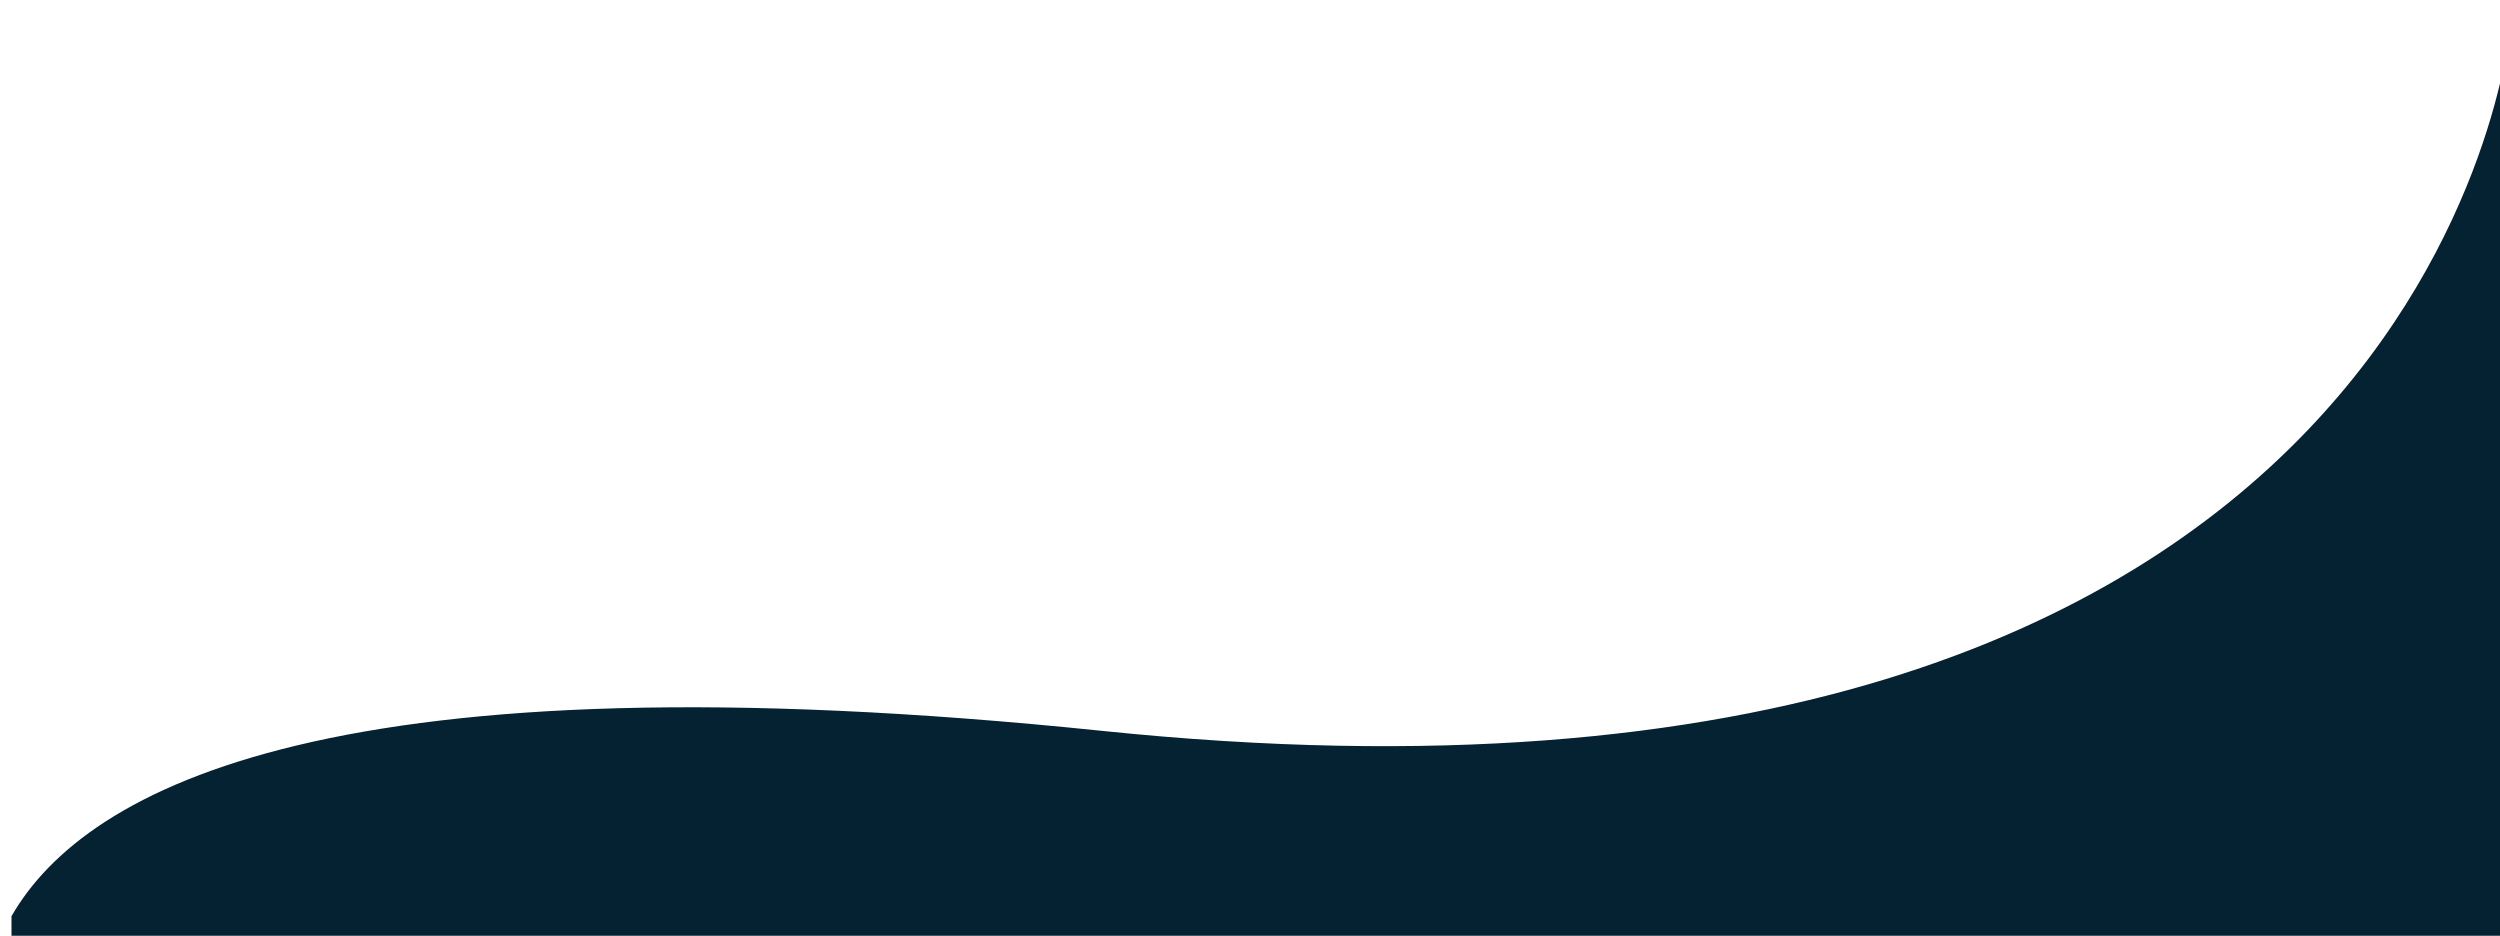 <?xml version="1.0" encoding="UTF-8"?> <svg xmlns="http://www.w3.org/2000/svg" width="1536" height="575" viewBox="0 0 1536 575" fill="none"> <g filter="url(#filter0_i_122_28)"> <path fill-rule="evenodd" clip-rule="evenodd" d="M0.058 574.902H1535.06L1535.06 0.914C1535.06 0.914 1489.65 516.797 670.134 432.044C199.498 383.371 45.708 466.401 0.058 545.914V574.902Z" fill="#052232"></path> </g> <defs> <filter id="filter0_i_122_28" x="0.058" y="0.914" width="1542" height="587.988" filterUnits="userSpaceOnUse" color-interpolation-filters="sRGB"> <feFlood flood-opacity="0" result="BackgroundImageFix"></feFlood> <feBlend mode="normal" in="SourceGraphic" in2="BackgroundImageFix" result="shape"></feBlend> <feColorMatrix in="SourceAlpha" type="matrix" values="0 0 0 0 0 0 0 0 0 0 0 0 0 0 0 0 0 0 127 0" result="hardAlpha"></feColorMatrix> <feOffset dx="7" dy="17"></feOffset> <feGaussianBlur stdDeviation="7"></feGaussianBlur> <feComposite in2="hardAlpha" operator="arithmetic" k2="-1" k3="1"></feComposite> <feColorMatrix type="matrix" values="0 0 0 0 0.929 0 0 0 0 0.979 0 0 0 0 1 0 0 0 0.18 0"></feColorMatrix> <feBlend mode="normal" in2="shape" result="effect1_innerShadow_122_28"></feBlend> </filter> </defs> </svg> 